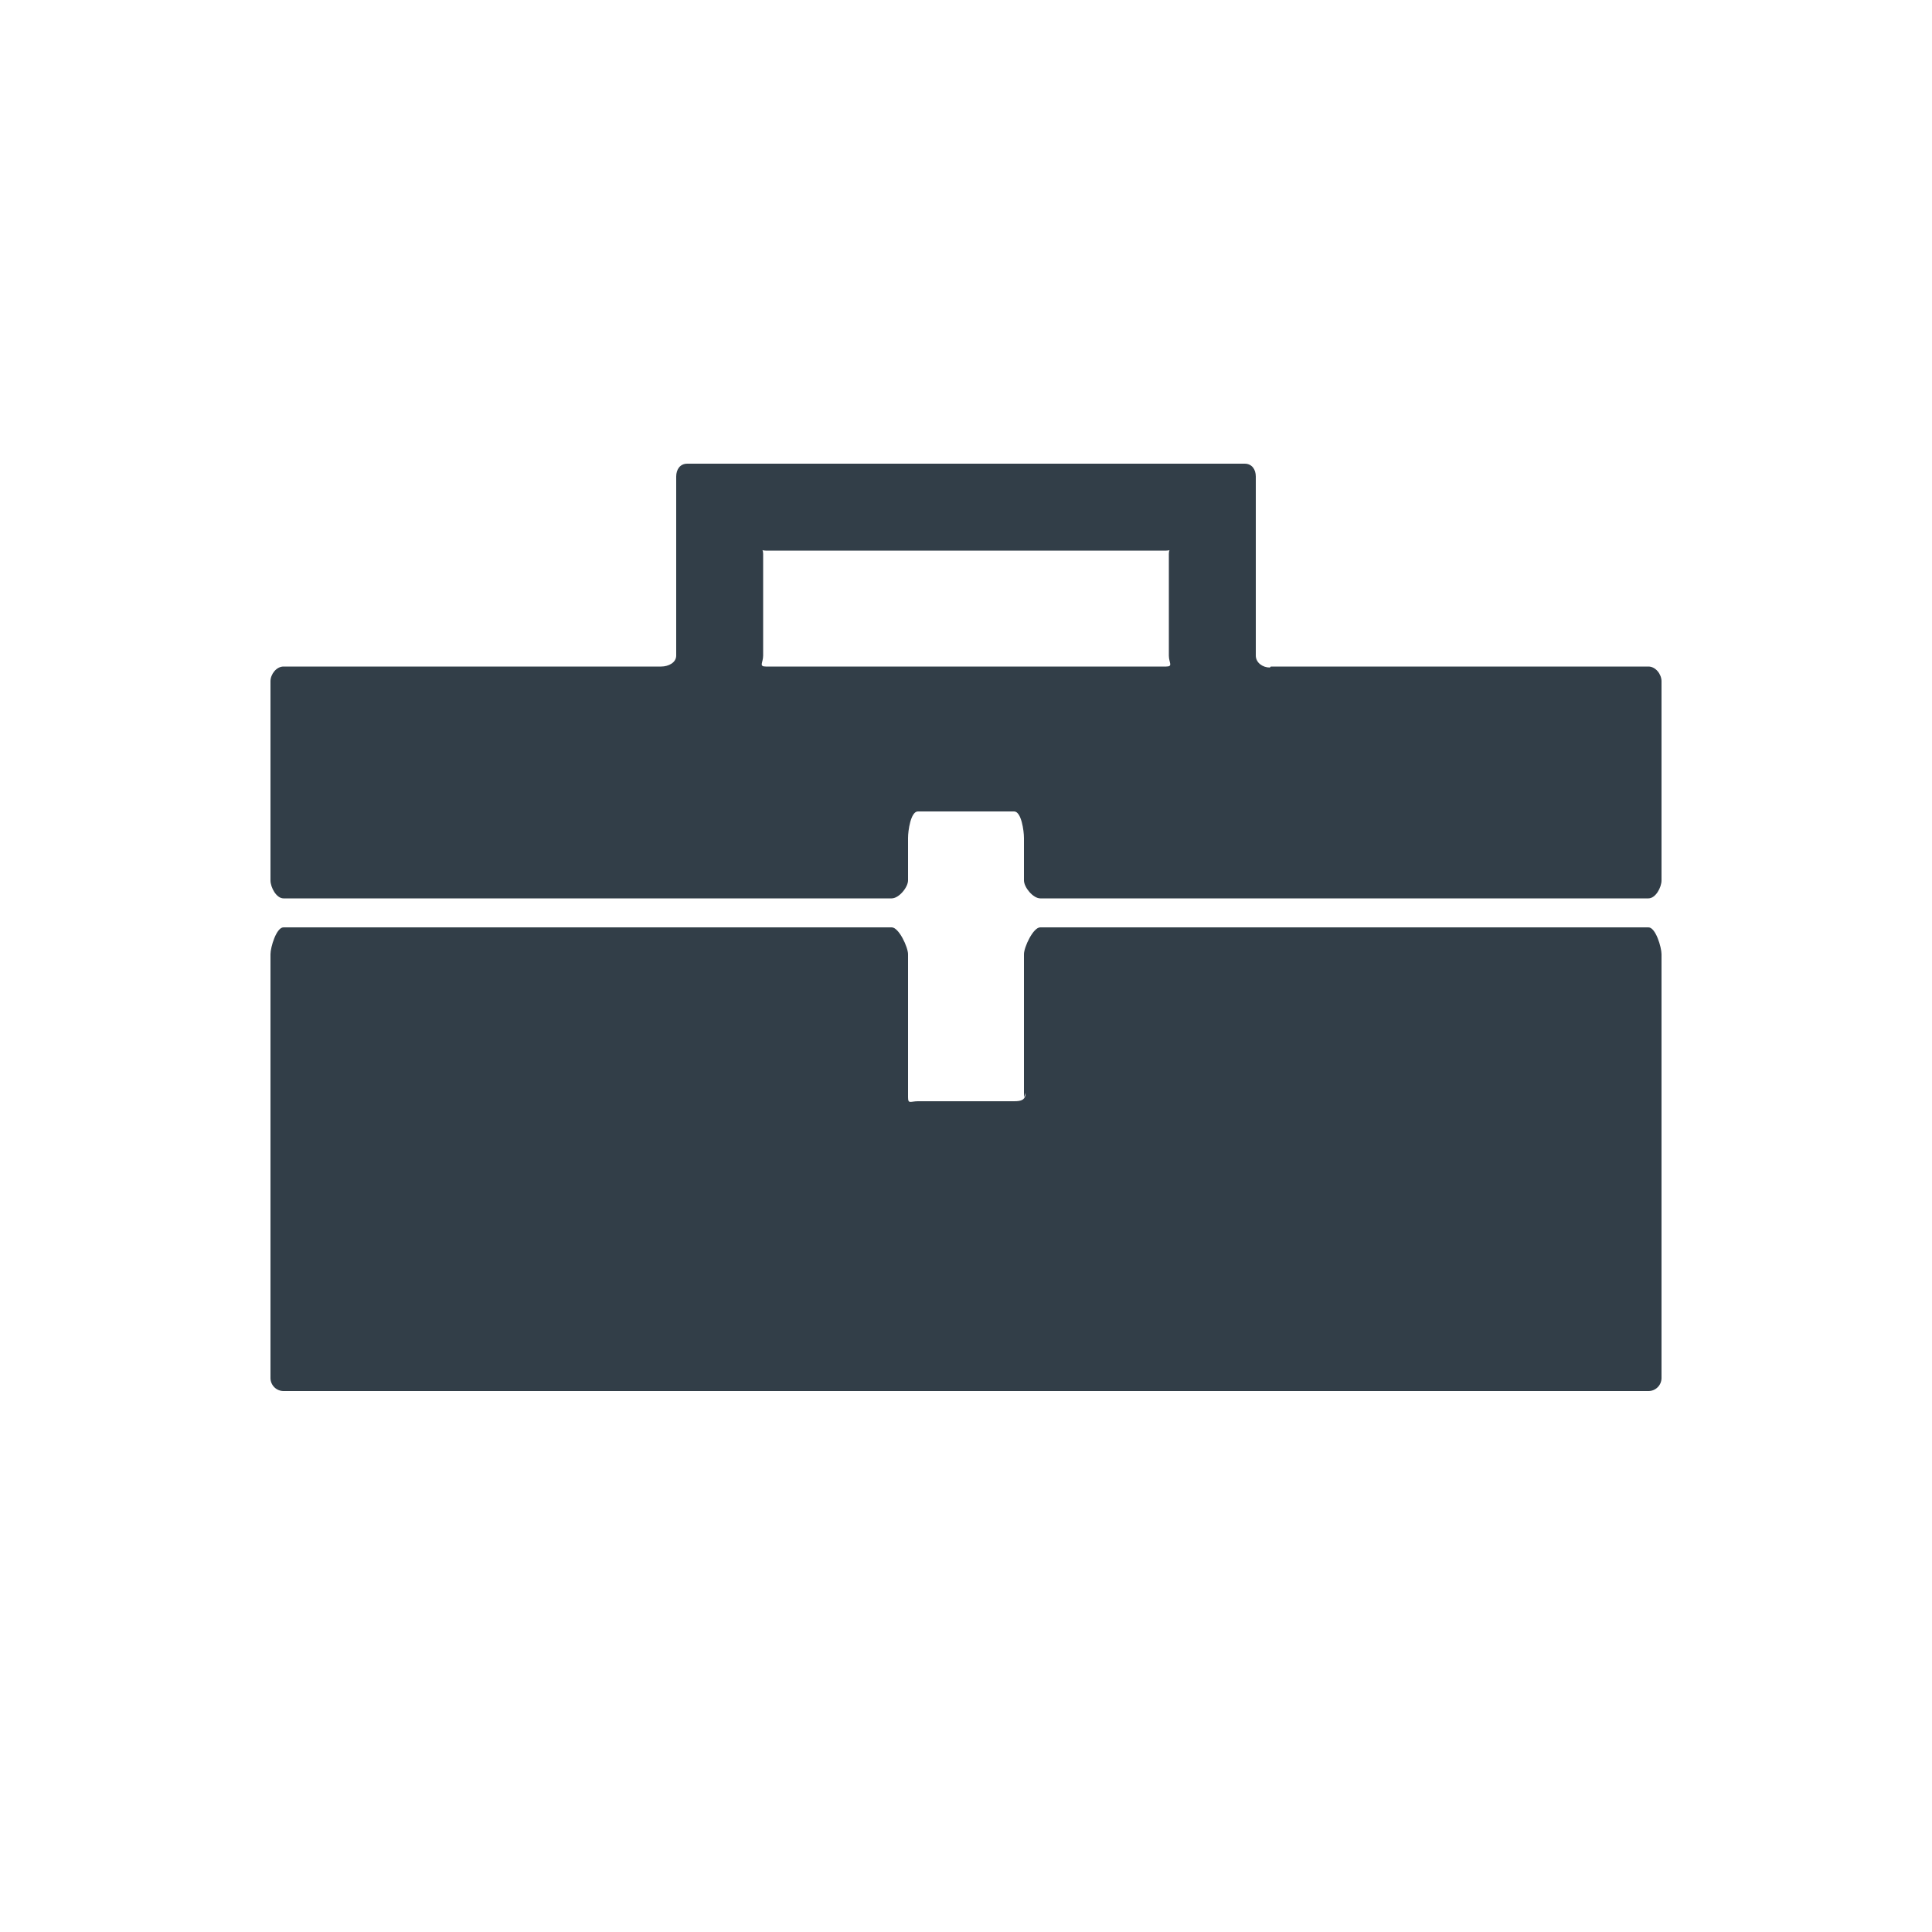 <svg width="64" height="64" viewBox="0 0 64 64" fill="none" xmlns="http://www.w3.org/2000/svg">
<path d="M42.065 22.113C41.827 22.113 41.6 21.952 41.6 21.718V15.785C41.6 15.551 41.471 15.36 41.232 15.36H22.767C22.528 15.36 22.4 15.551 22.4 15.785V21.718C22.4 21.952 22.142 22.08 21.902 22.08H9.391C9.155 22.08 8.96 22.336 8.96 22.568V29.163C8.96 29.395 9.155 29.76 9.391 29.76H29.538C29.777 29.76 30.08 29.395 30.08 29.163V27.756C30.08 27.522 30.168 26.88 30.406 26.88H33.594C33.833 26.88 33.92 27.522 33.92 27.756V29.163C33.92 29.395 34.223 29.76 34.46 29.76H54.606C54.846 29.76 55.04 29.395 55.04 29.163V22.568C55.04 22.335 54.846 22.08 54.607 22.08H42.097L42.065 22.113V22.113ZM25.369 22.08C25.131 22.08 25.28 21.952 25.28 21.719V18.346C25.28 18.111 25.131 18.24 25.369 18.24H38.631C38.869 18.24 38.72 18.111 38.72 18.346V21.719C38.72 21.952 38.869 22.08 38.631 22.08H25.369ZM33.973 36.203C33.973 36.436 33.833 36.48 33.594 36.48H30.406C30.168 36.48 30.08 36.583 30.08 36.35V31.61C30.08 31.378 29.777 30.72 29.538 30.72H9.391C9.155 30.72 8.96 31.378 8.96 31.61V45.654C8.961 45.767 9.008 45.875 9.088 45.955C9.169 46.035 9.278 46.08 9.391 46.08H54.607C54.721 46.081 54.83 46.036 54.911 45.956C54.992 45.877 55.038 45.768 55.04 45.655V31.61C55.04 31.378 54.846 30.72 54.607 30.72H34.46C34.223 30.72 33.92 31.378 33.92 31.61V36.35L33.973 36.203Z" fill="#323E48"/>
</svg>
